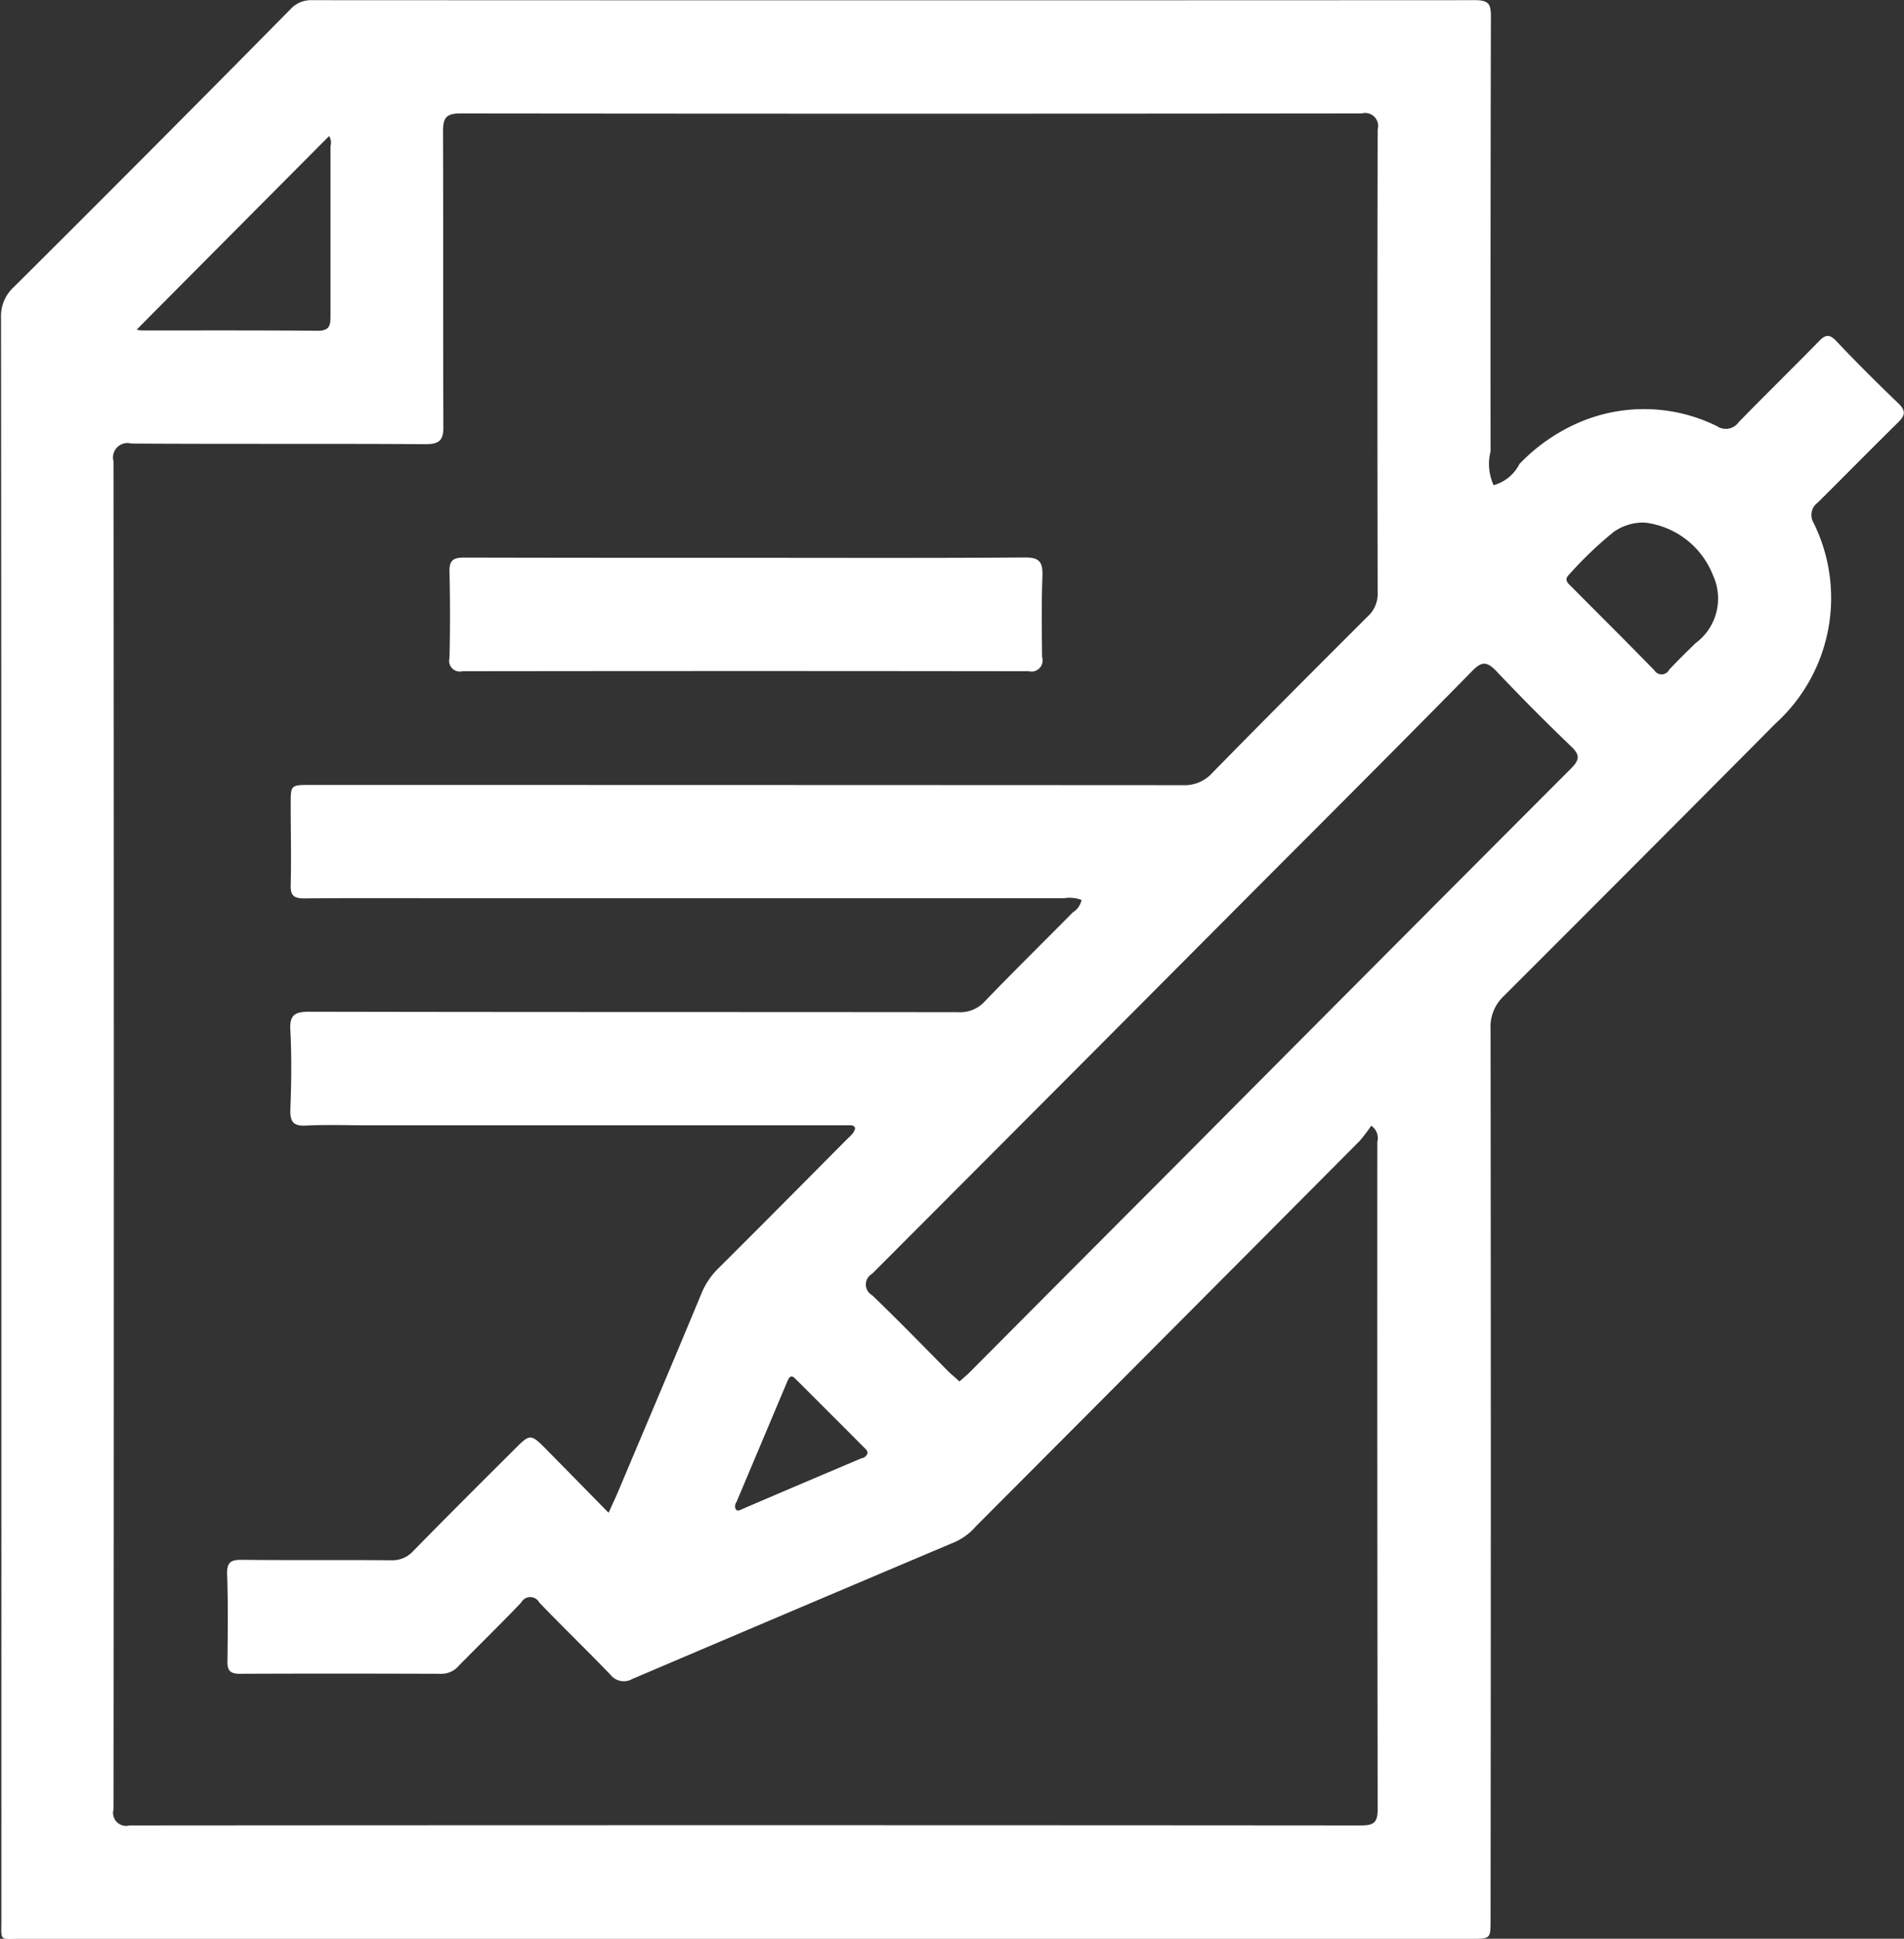 <svg xmlns="http://www.w3.org/2000/svg" width="56" height="57" viewBox="0 0 56 57">
  <rect x="0" y="0" width="56" height="57" fill="#333333" stroke="none"/>
  <defs>
    <style>
      .cls-1 {
        fill: #fff;
        fill-rule: evenodd;
      }
    </style>
  </defs>
  <path id="Фигура_78" data-name="Фигура 78" class="cls-1" d="M1146.01,130.843q0-11.752-.01-23.506a1.151,1.151,0,0,1,.37-0.891q4.1-4.077,8.15-8.182a0.815,0.815,0,0,1,.62-0.259q17.115,0.009,34.23,0c0.41,0,.45.149,0.45,0.489q-0.015,6.255-.01,12.51v0.267a1.5,1.5,0,0,0,.09.994,1.211,1.211,0,0,0,.76-0.624,5.378,5.378,0,0,1,1.65-1.174,4.839,4.839,0,0,1,4.16.063,0.465,0.465,0,0,0,.64-0.12c0.78-.8,1.57-1.572,2.35-2.368,0.19-.2.31-0.234,0.52-0.013,0.59,0.624,1.2,1.232,1.82,1.826,0.23,0.22.21,0.358-.01,0.571-0.79.776-1.57,1.571-2.36,2.353a0.446,0.446,0,0,0-.13.573,4.979,4.979,0,0,1-1.1,5.911q-3.99,4.017-8,8.021a1.238,1.238,0,0,0-.39.975q0.015,13.088,0,26.177c0,0.566,0,.567-0.57.567q-21.33,0-42.66,0c-0.64,0-.57.093-0.57-0.559V130.843Zm31.77-6.384a1,1,0,0,0-.51-0.051q-9.075,0-18.14,0c-1.4,0-2.81-.007-4.21.006-0.31,0-.41-0.084-0.4-0.4,0.02-.786,0-1.572,0-2.359,0-.577,0-0.577.57-0.577q12.84,0,25.68.007a1.088,1.088,0,0,0,.85-0.355c1.51-1.542,3.04-3.072,4.57-4.6a0.893,0.893,0,0,0,.3-0.7q-0.015-6.811,0-13.623a0.382,0.382,0,0,0-.47-0.471q-13.26.015-26.52,0c-0.43,0-.5.155-0.5,0.538,0.01,2.879,0,5.758.01,8.637,0.01,0.422-.1.551-0.53,0.548-2.88-.019-5.77,0-8.65-0.019a0.426,0.426,0,0,0-.52.53q0.015,19.812,0,39.622a0.384,0.384,0,0,0,.47.477q18.12-.014,36.23,0c0.36,0,.48-0.088.48-0.467q-0.015-9.816-.01-19.632a0.433,0.433,0,0,0-.18-0.472,5.055,5.055,0,0,1-.34.446q-5.64,5.67-11.29,11.334a1.784,1.784,0,0,1-.59.448q-4.755,2.01-9.51,4.036a0.5,0.5,0,0,1-.65-0.129c-0.69-.716-1.4-1.4-2.09-2.118a0.3,0.3,0,0,0-.53,0c-0.6.631-1.23,1.24-1.84,1.864a0.663,0.663,0,0,1-.5.232c-1.98-.006-3.96-0.009-5.94,0-0.31,0-.37-0.125-0.36-0.4,0.01-.846.02-1.692-0.01-2.537-0.01-.349.12-0.417,0.43-0.414,1.47,0.016,2.93,0,4.39.013a0.83,0.83,0,0,0,.66-0.278c0.98-1,1.96-1.976,2.95-2.962,0.49-.492.49-0.494,0.99,0.012,0.59,0.6,1.18,1.2,1.8,1.832,0.12-.269.21-0.455,0.29-0.645,0.81-1.924,1.63-3.848,2.43-5.776a2.207,2.207,0,0,1,.51-0.768c1.25-1.242,2.49-2.494,3.73-3.742,0.06-.063.13-0.121,0.19-0.19a0.348,0.348,0,0,0,.1-0.185c-0.03-.107-0.14-0.083-0.23-0.086-0.12,0-.23,0-0.35,0h-13.75c-0.6,0-1.21-.023-1.82.008-0.38.02-.47-0.119-0.46-0.48,0.03-.771.04-1.545,0-2.314-0.03-.471.14-0.555,0.57-0.554,6.36,0.014,12.71.007,19.07,0.015a0.984,0.984,0,0,0,.78-0.314c0.85-.884,1.73-1.746,2.59-2.619A0.558,0.558,0,0,0,1177.78,124.459Zm-3.59,14.157c0.11-.1.22-0.188,0.31-0.28q2.985-3,5.99-6.011,5.835-5.869,11.69-11.734c0.24-.24.27-0.388,0.01-0.636q-1.14-1.092-2.22-2.234c-0.28-.288-0.43-0.268-0.7.007-1.9,1.933-3.81,3.847-5.73,5.767q-5.955,5.981-11.92,11.956a0.361,0.361,0,0,0,0,.629c0.77,0.738,1.51,1.5,2.26,2.26C1173.98,138.432,1174.08,138.514,1174.19,138.616Zm-24.2-30.924a0.8,0.8,0,0,0,.16.024c1.72,0,3.45-.006,5.17.009,0.36,0,.37-0.179.37-0.445V102.3a0.371,0.371,0,0,0-.04-0.3C1153.76,103.9,1151.88,105.787,1149.99,107.692Zm44.36,5.673a1.5,1.5,0,0,0-.92.275,11.167,11.167,0,0,0-1.31,1.253c-0.17.16-.02,0.265,0.08,0.367,0.81,0.817,1.63,1.628,2.43,2.451a0.248,0.248,0,0,0,.43-0.017c0.25-.27.52-0.531,0.78-0.785a1.631,1.631,0,0,0,.51-2A2.463,2.463,0,0,0,1194.35,113.365ZM1171.49,140.7c-0.02-.026-0.02-0.057-0.04-0.077q-1.05-1.053-2.1-2.1c-0.12-.113-0.17-0.028-0.22.083l-1.5,3.558a0.2,0.2,0,0,0-.02.208c0.06,0.079.13,0.019,0.2-.008,1.16-.5,2.33-0.994,3.5-1.491A0.207,0.207,0,0,0,1171.49,140.7Zm-3.62-26.3c2.75,0,5.5.01,8.25-.01,0.42,0,.52.132,0.51,0.529-0.03.8-.02,1.6-0.01,2.4a0.327,0.327,0,0,1-.39.416q-8.325-.012-16.66,0a0.315,0.315,0,0,1-.38-0.388q0.03-1.267,0-2.536c-0.01-.345.12-0.419,0.44-0.418C1162.38,114.4,1165.13,114.4,1167.87,114.4Z" transform="translate(-1145.97 -98)"/>
</svg>
